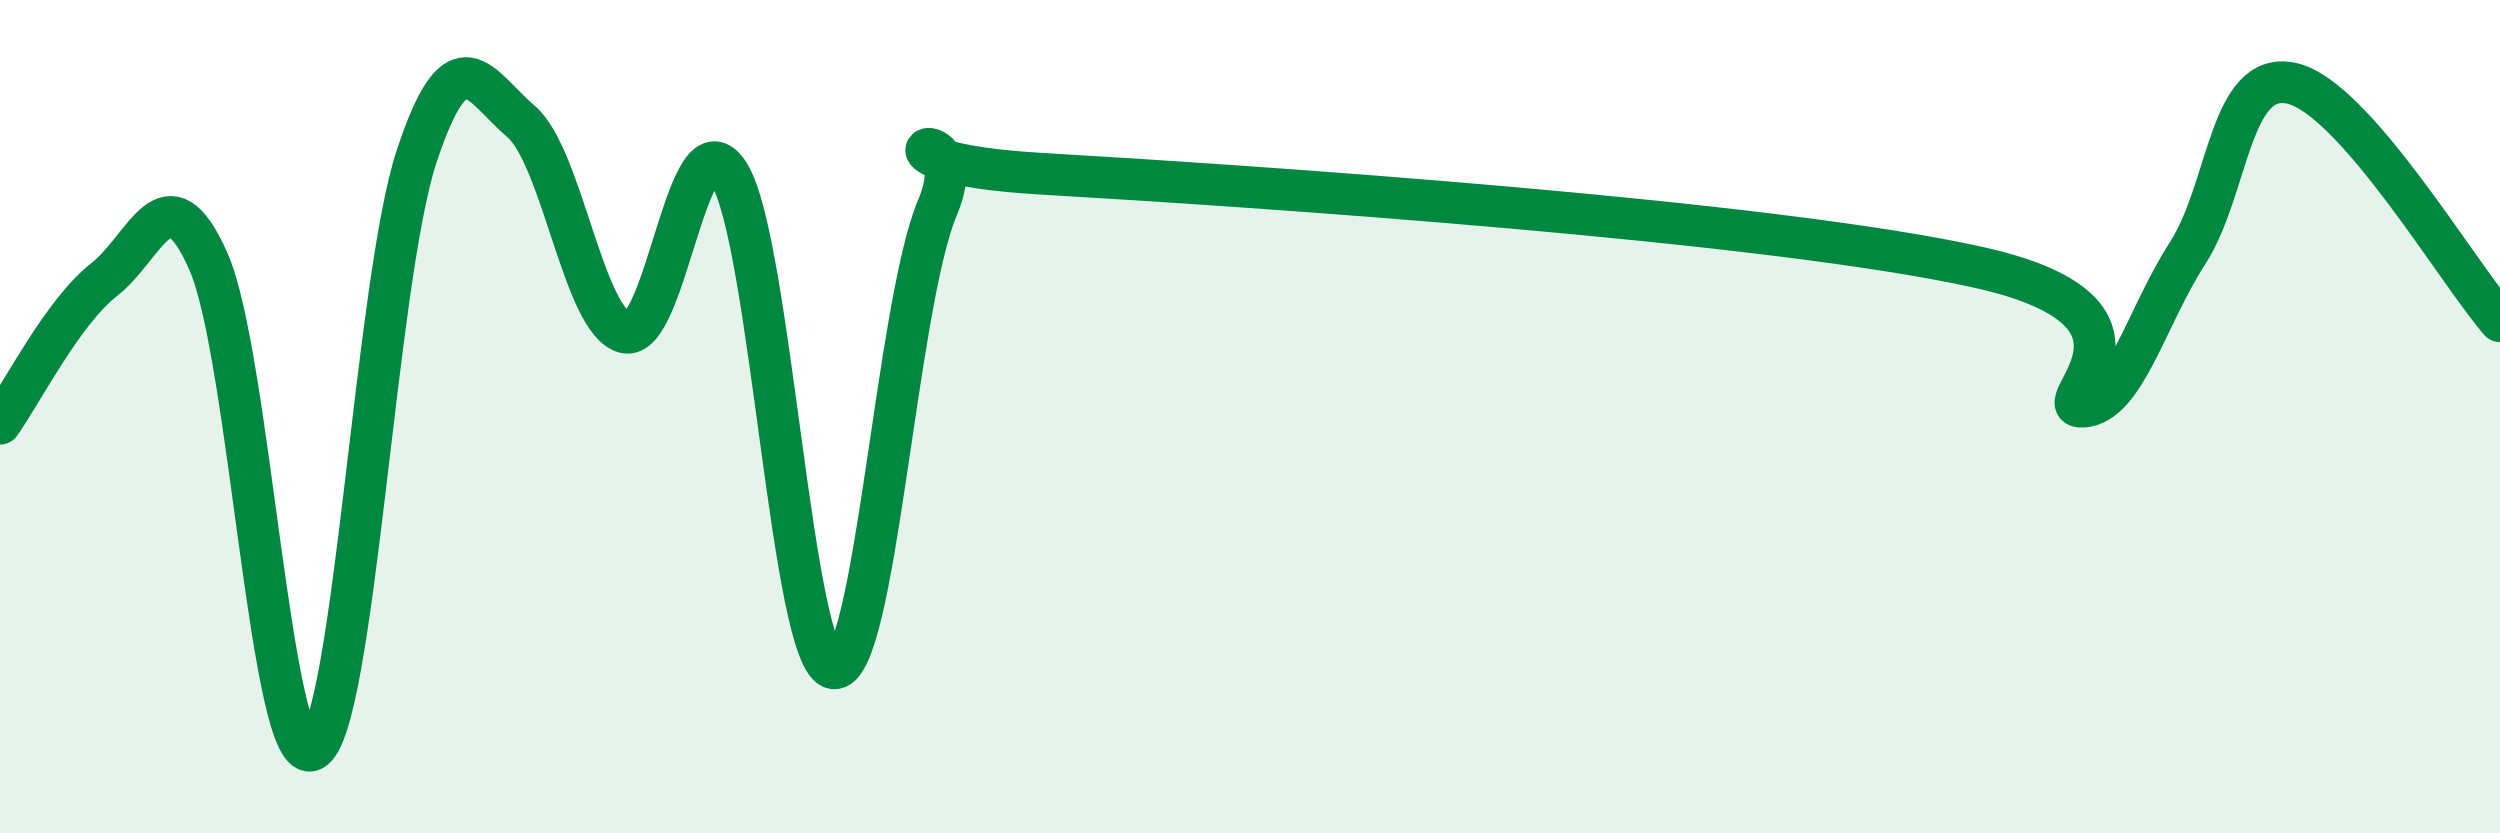 
    <svg width="60" height="20" viewBox="0 0 60 20" xmlns="http://www.w3.org/2000/svg">
      <path
        d="M 0,10.17 C 0.5,9.48 1.5,7.49 2.5,6.71 C 3.5,5.93 4,4.01 5,6.27 C 6,8.53 6.5,18.5 7.5,18 C 8.5,17.5 9,6.77 10,3.75 C 11,0.73 11.5,2.06 12.5,2.91 C 13.5,3.76 14,7.73 15,7.98 C 16,8.23 16.5,2.57 17.5,4.18 C 18.5,5.79 19,15.88 20,16.04 C 21,16.2 21.5,7.35 22.5,4.98 C 23.5,2.61 20,3.88 25,4.17 C 30,4.46 42.5,5.3 47.5,6.42 C 52.5,7.54 49,9.83 50,9.76 C 51,9.69 51.5,7.63 52.5,6.08 C 53.5,4.53 53.5,1.67 55,2 C 56.5,2.33 59,6.57 60,7.71L60 20L0 20Z"
        fill="#008740"
        opacity="0.1"
        stroke-linecap="round"
        stroke-linejoin="round"
      />
      <path
        d="M 0,10.17 C 0.5,9.48 1.5,7.49 2.5,6.71 C 3.5,5.93 4,4.01 5,6.27 C 6,8.53 6.5,18.5 7.5,18 C 8.5,17.5 9,6.77 10,3.75 C 11,0.73 11.5,2.06 12.5,2.91 C 13.5,3.76 14,7.73 15,7.98 C 16,8.23 16.5,2.57 17.5,4.18 C 18.5,5.79 19,15.88 20,16.04 C 21,16.2 21.5,7.35 22.5,4.98 C 23.5,2.61 20,3.88 25,4.17 C 30,4.46 42.5,5.3 47.5,6.42 C 52.5,7.54 49,9.83 50,9.76 C 51,9.69 51.5,7.63 52.5,6.08 C 53.5,4.53 53.5,1.67 55,2 C 56.5,2.33 59,6.57 60,7.71"
        stroke="#008740"
        stroke-width="1"
        fill="none"
        stroke-linecap="round"
        stroke-linejoin="round"
      />
    </svg>
  